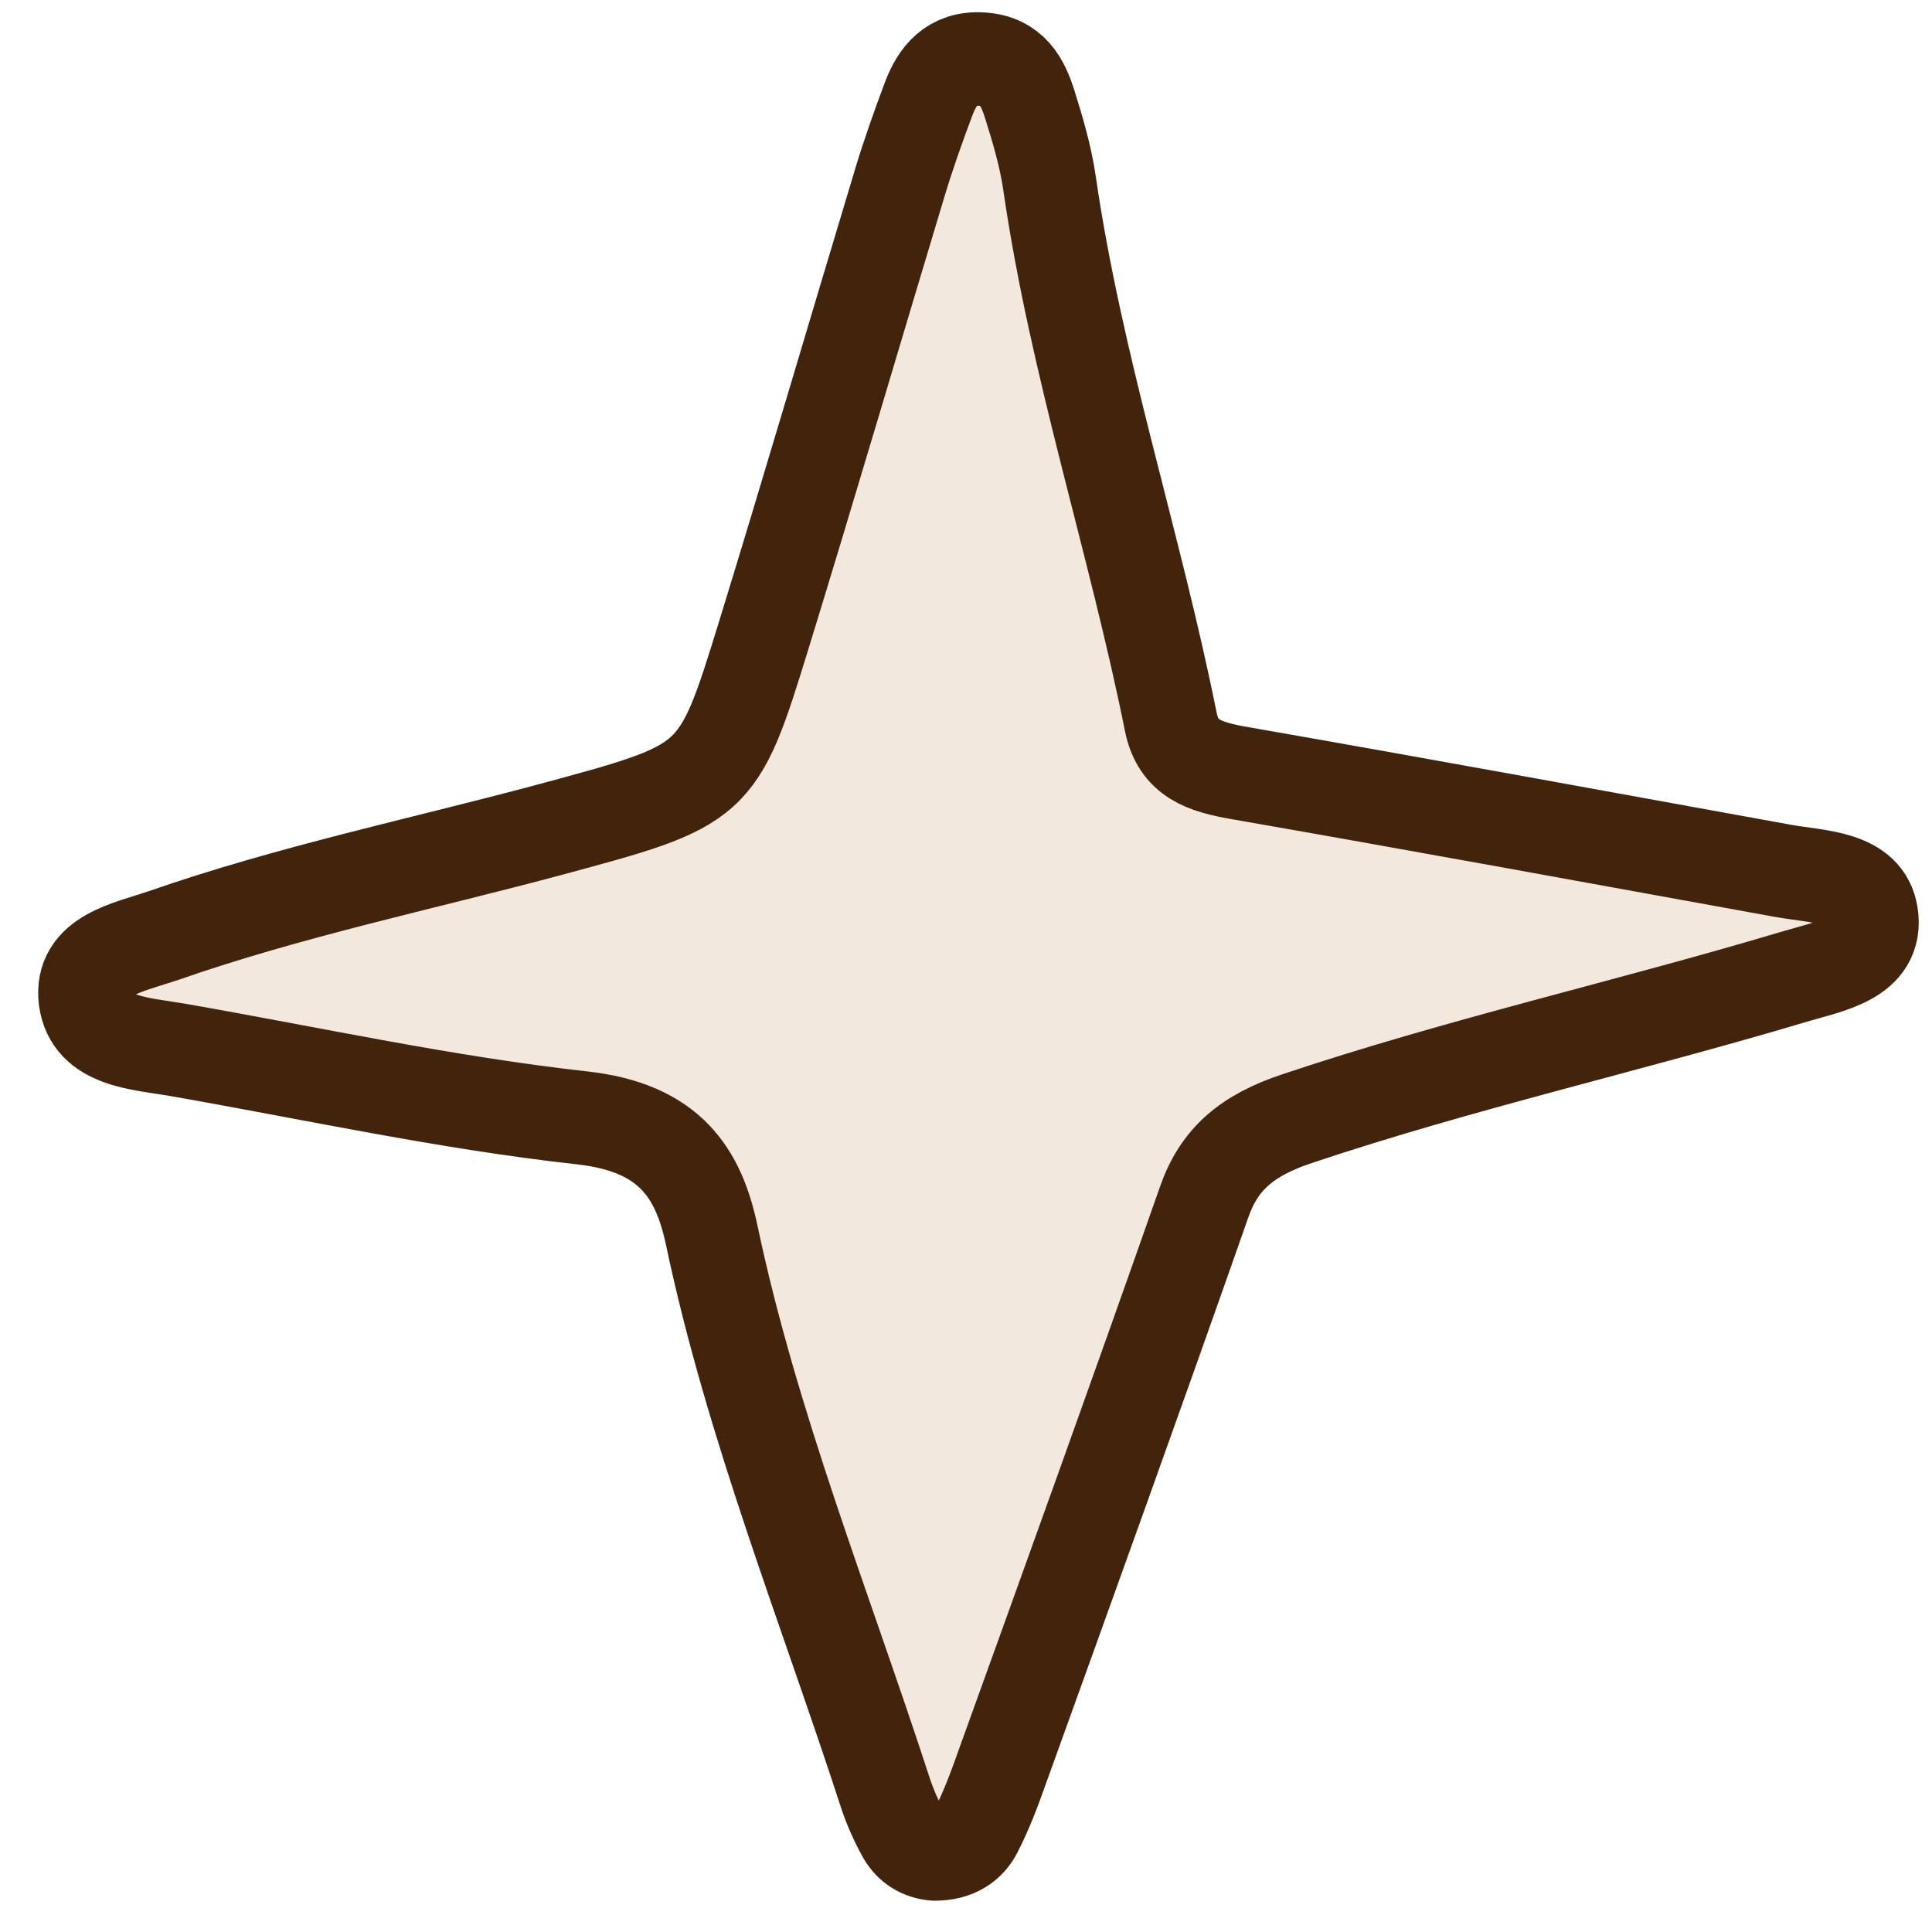 <svg width="50" height="50" viewBox="0 0 50 50" fill="none" xmlns="http://www.w3.org/2000/svg">
<path d="M24.2 47.98C23.85 47.959 23.56 47.779 23.39 47.48C23.2 47.139 23.04 46.779 22.92 46.419C21.36 41.62 19.46 36.9 18.42 31.97C18.08 30.369 17.34 29.18 15.06 28.93C11.54 28.54 8.08 27.779 4.59 27.169C3.6 27 2.36 26.959 2.21 25.869C2.06 24.73 3.33 24.52 4.24 24.209C7.48 23.079 10.88 22.369 14.2 21.48C18.54 20.309 18.57 20.32 19.76 16.459C20.96 12.559 22.11 8.63 23.29 4.72C23.51 3.99 23.77 3.26 24.04 2.54C24.26 1.97 24.62 1.48 25.41 1.53C26.2 1.58 26.47 2.13 26.65 2.7C26.86 3.37 27.06 4.05 27.16 4.73C27.84 9.44 29.36 14.009 30.3 18.68C30.49 19.63 31.16 19.849 32.09 20.009C36.79 20.829 41.47 21.689 46.16 22.54C47.07 22.7 48.28 22.689 48.43 23.669C48.61 24.82 47.32 25.009 46.39 25.29C42.14 26.559 37.78 27.54 33.57 28.95C32.28 29.38 31.55 29.989 31.16 31.119C29.44 36.02 27.68 40.9 25.92 45.779C25.73 46.319 25.52 46.87 25.26 47.38C25.08 47.739 24.74 47.98 24.19 47.98" fill="#F2E8DE"/>
<path d="M24.2 47.98C23.85 47.959 23.56 47.779 23.39 47.48C23.2 47.139 23.04 46.779 22.92 46.419C21.36 41.62 19.46 36.9 18.42 31.97C18.08 30.369 17.34 29.18 15.06 28.93C11.54 28.54 8.08 27.779 4.59 27.169C3.6 27 2.36 26.959 2.21 25.869C2.06 24.73 3.33 24.52 4.24 24.209C7.48 23.079 10.88 22.369 14.2 21.48C18.54 20.309 18.57 20.32 19.76 16.459C20.96 12.559 22.11 8.63 23.29 4.72C23.51 3.99 23.77 3.26 24.04 2.54C24.26 1.97 24.62 1.48 25.41 1.53C26.2 1.58 26.47 2.13 26.65 2.7C26.86 3.37 27.06 4.05 27.16 4.73C27.84 9.44 29.36 14.009 30.3 18.68C30.49 19.63 31.16 19.849 32.09 20.009C36.79 20.829 41.47 21.689 46.16 22.54C47.07 22.7 48.28 22.689 48.43 23.669C48.61 24.82 47.32 25.009 46.39 25.29C42.14 26.559 37.78 27.54 33.57 28.95C32.28 29.38 31.55 29.989 31.16 31.119C29.44 36.02 27.68 40.9 25.92 45.779C25.73 46.319 25.52 46.87 25.26 47.38C25.08 47.739 24.74 47.98 24.19 47.98H24.2Z" stroke="#42240D" stroke-width="2.42" stroke-linecap="round" stroke-linejoin="round"/>
</svg>
